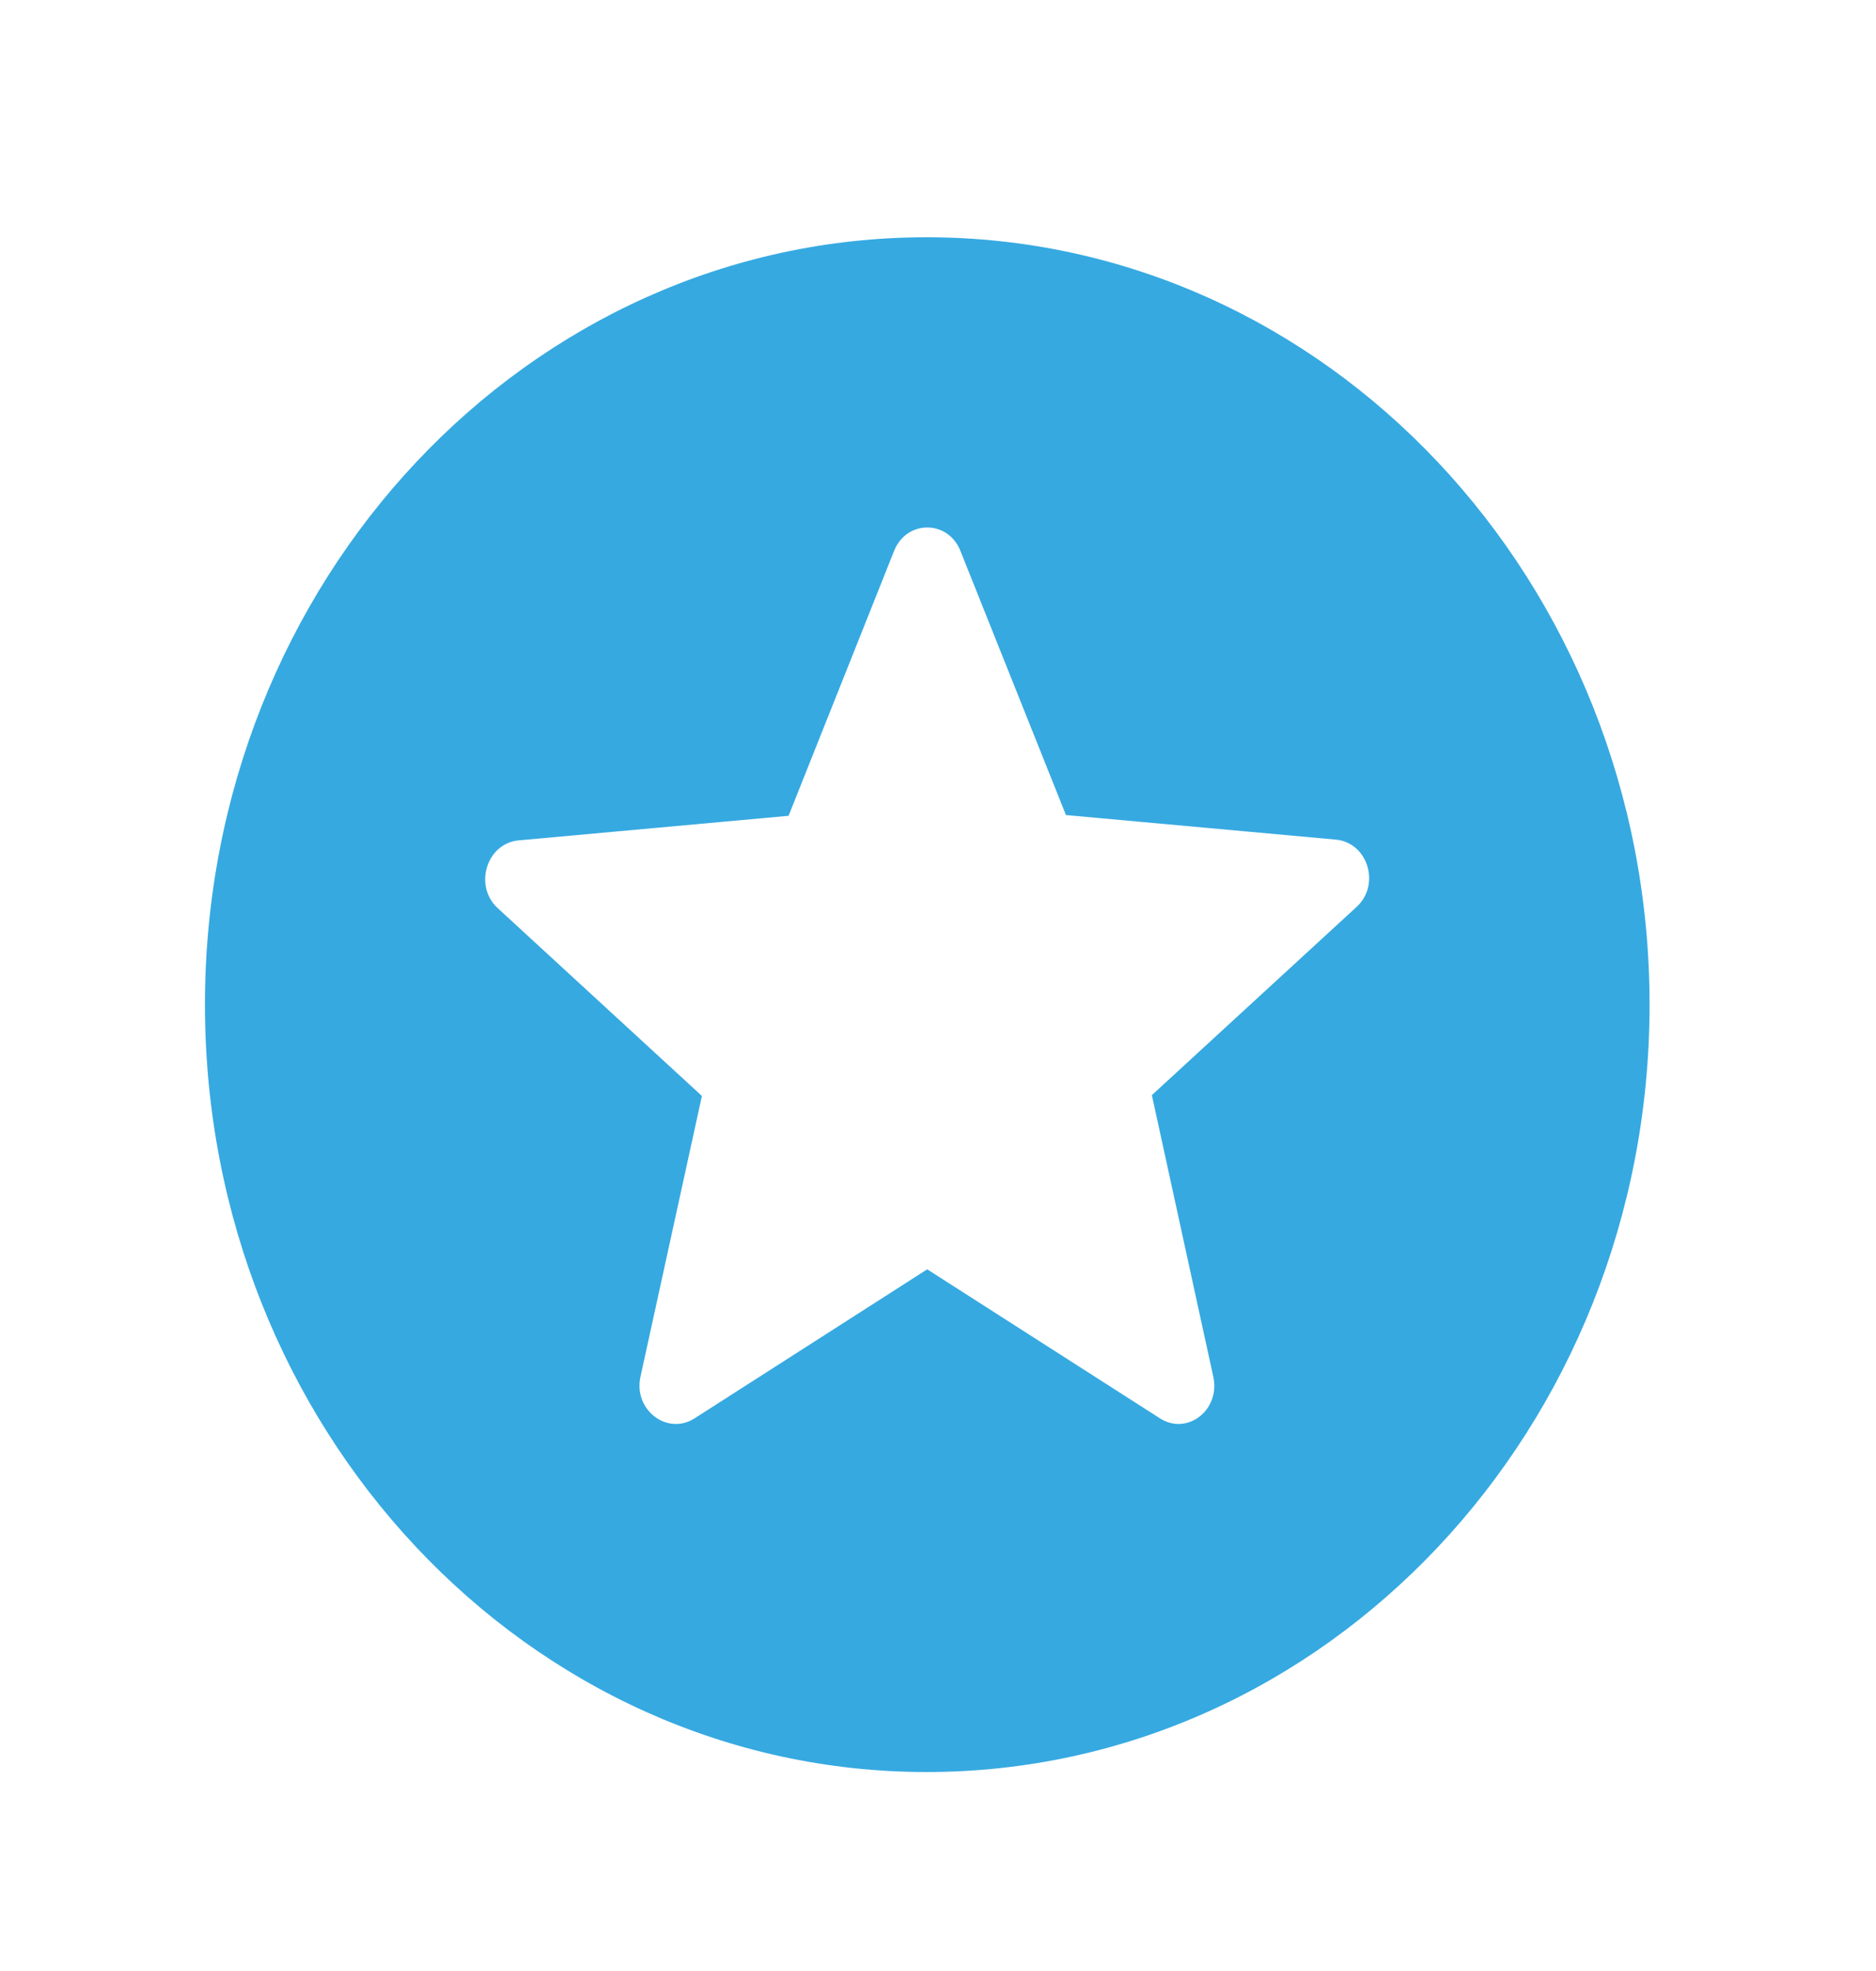 <svg width="20" height="21" viewBox="0 0 20 21" fill="none" xmlns="http://www.w3.org/2000/svg">
<path d="M9.878 2.528C5.627 2.528 2.185 6.191 2.185 10.704C2.185 15.217 5.627 18.88 9.878 18.88C14.136 18.88 17.586 15.217 17.586 10.704C17.586 6.191 14.136 2.528 9.878 2.528ZM12.365 15.111L9.885 13.524L7.406 15.111C7.113 15.299 6.751 15.021 6.828 14.669L7.483 11.677L5.303 9.673C5.049 9.436 5.188 8.987 5.527 8.954L8.407 8.692L9.531 5.872C9.662 5.536 10.109 5.536 10.24 5.872L11.364 8.684L14.244 8.946C14.583 8.979 14.722 9.428 14.46 9.665L12.28 11.668L12.935 14.669C13.012 15.021 12.658 15.299 12.365 15.111Z" fill="#36A9E1"/>
</svg>
